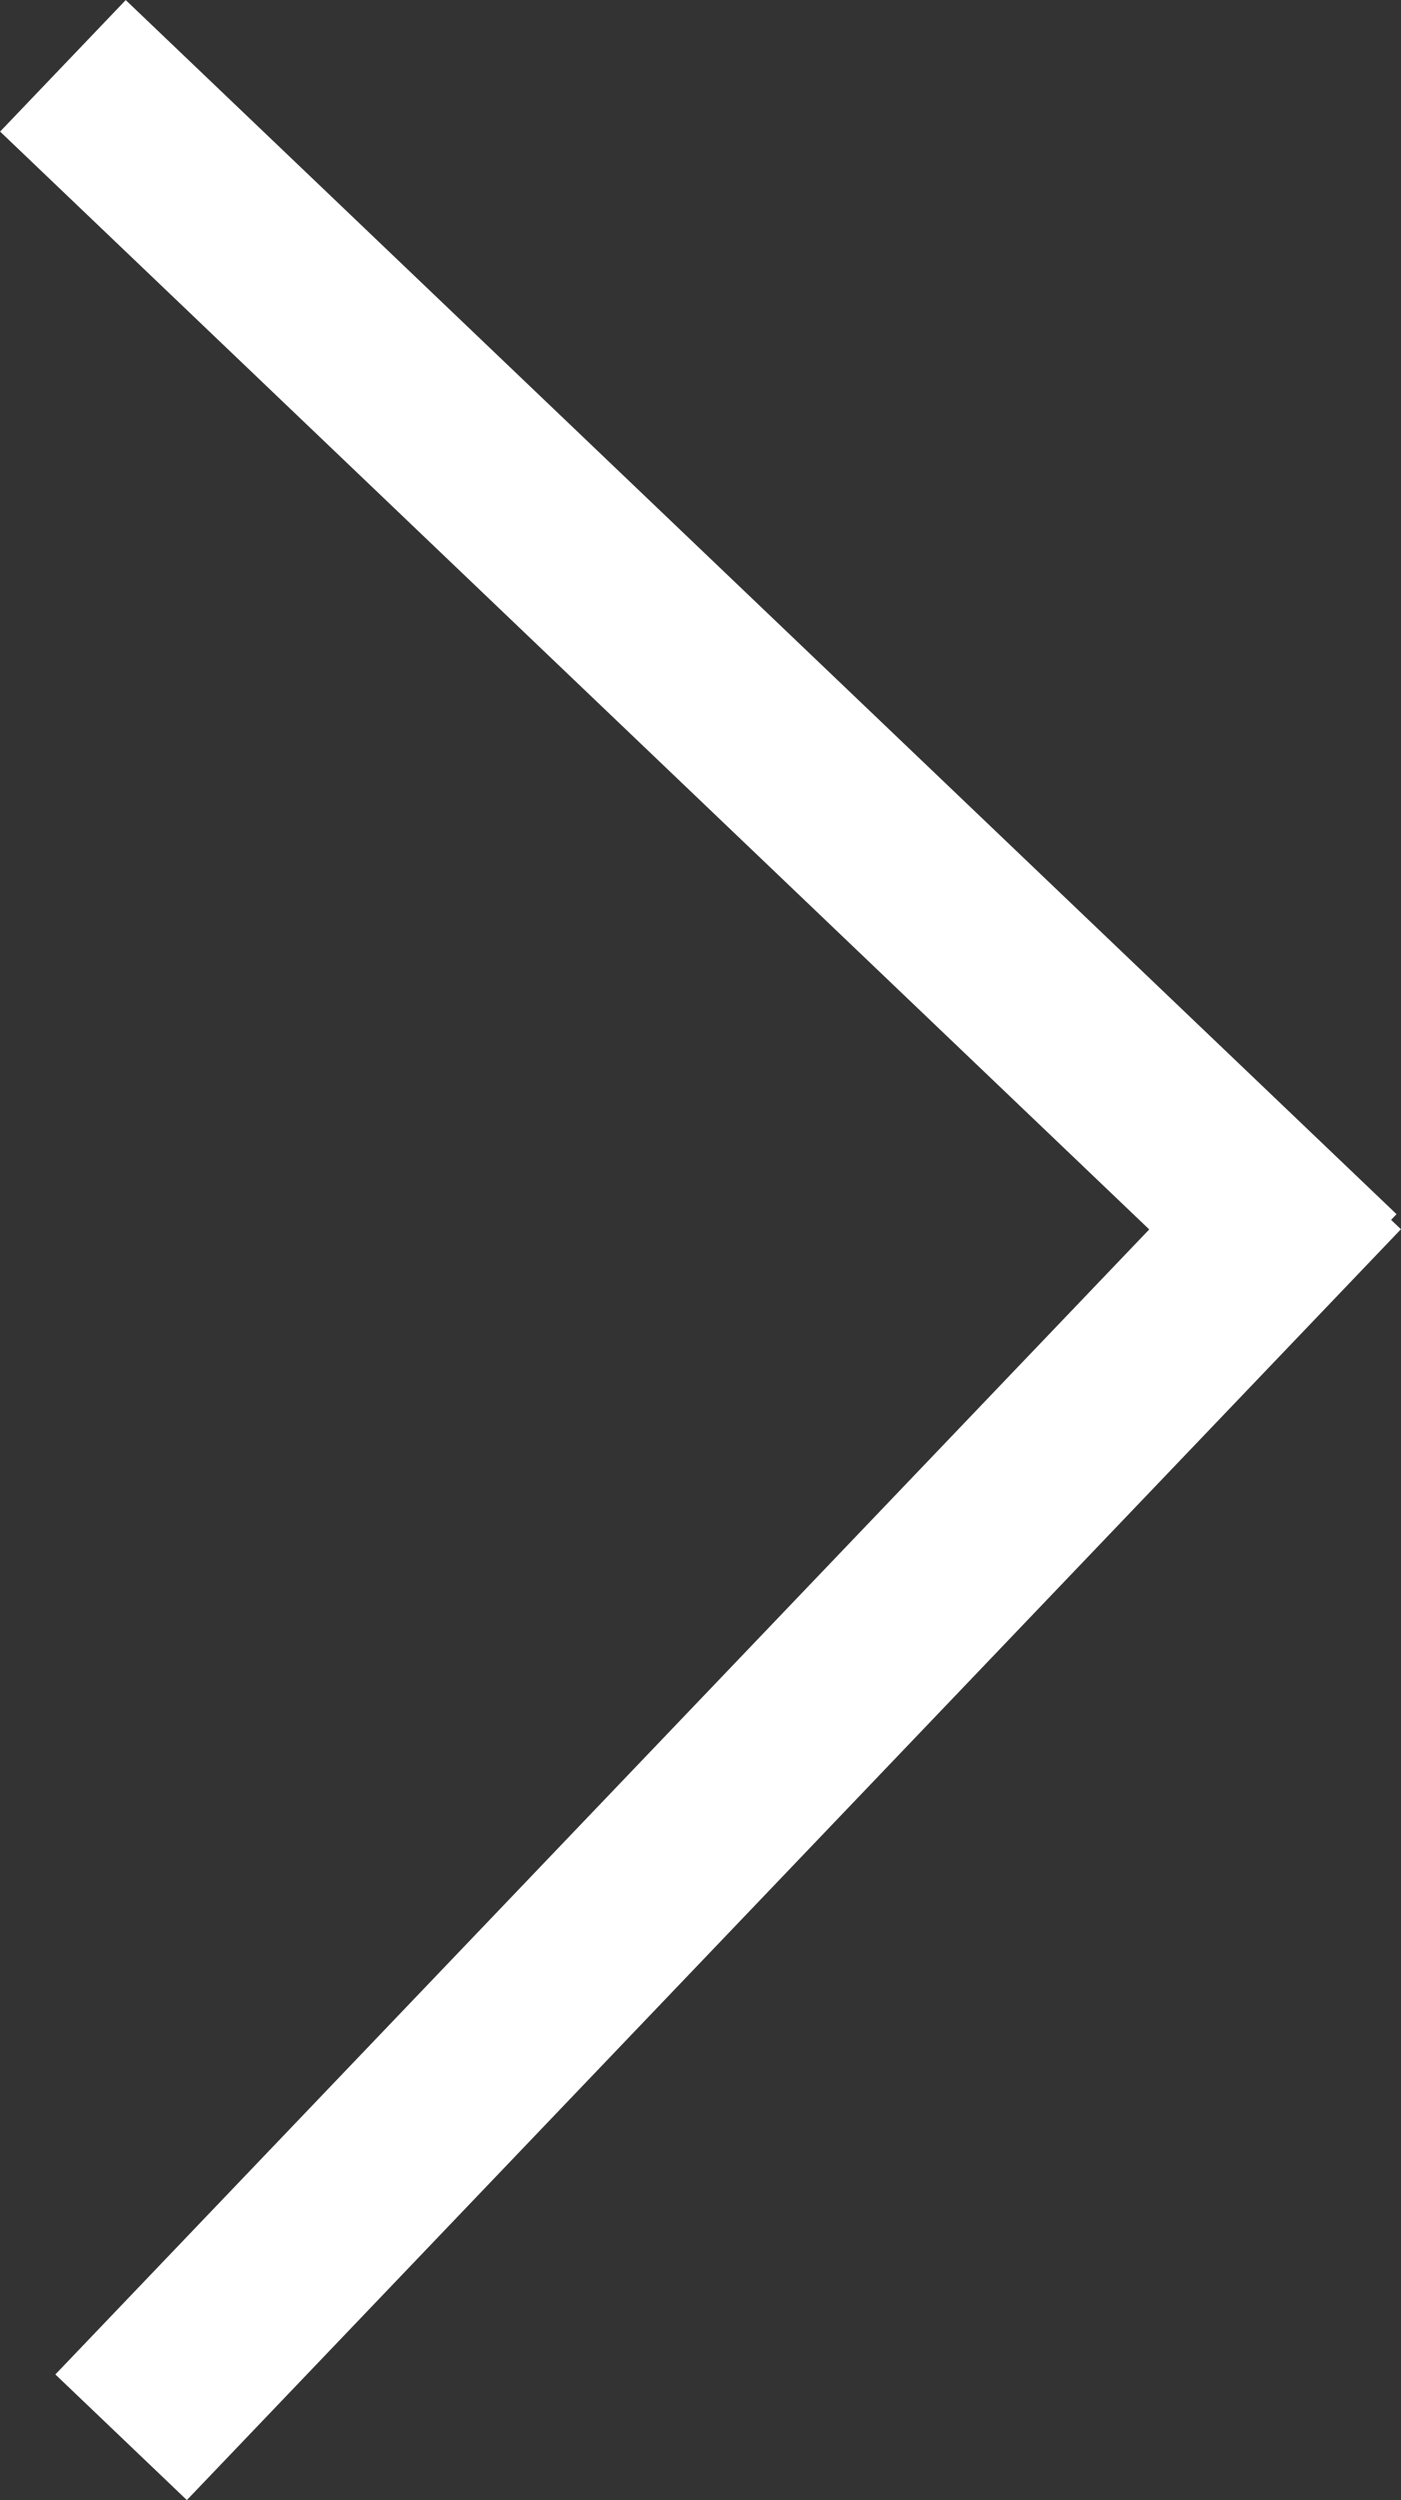 <svg id="Calque_1" data-name="Calque 1" xmlns="http://www.w3.org/2000/svg" viewBox="0 0 38.52 68.74"><rect x="0" y="0" width="38.52" height="68.74" fill="#333333" stroke="none"/><defs><style>.cls-1{fill:#fff;}.cls-1,.cls-2{stroke:#fff;stroke-miterlimit:10;stroke-width:5px;}.cls-2{fill:none;}</style></defs><title>becCanard</title><line class="cls-1" x1="1.73" y1="1.81" x2="36.67" y2="35.19"/><line class="cls-2" x1="36.71" y1="32.07" x2="3.33" y2="67.01"/></svg>